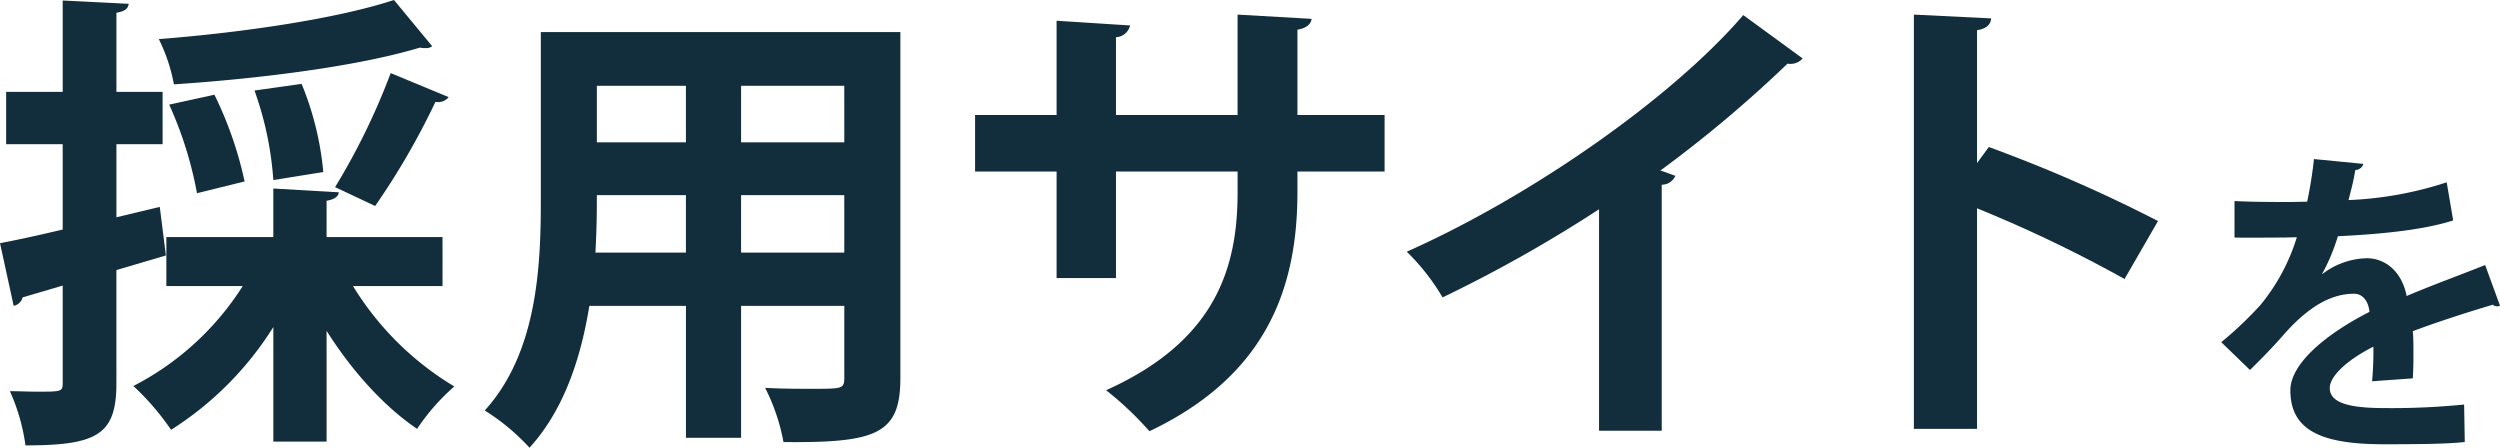 <svg xmlns="http://www.w3.org/2000/svg" xmlns:xlink="http://www.w3.org/1999/xlink" width="385.667" height="69.068" viewBox="0 0 385.667 69.068">
  <defs>
    <clipPath id="clip-path">
      <rect id="長方形_32758" data-name="長方形 32758" width="43" height="43.996" fill="#122e3c"/>
    </clipPath>
  </defs>
  <g id="グループ_33841" data-name="グループ 33841" transform="translate(-419.087 -297.993)">
    <g id="グループ_32835" data-name="グループ 32835" transform="translate(419.087 297.993)">
      <path id="パス_27074" data-name="パス 27074" d="M284.357,119.724l-7.635,2.253v17.449c0,7.924-2.908,9.6-14.031,9.6a30.176,30.176,0,0,0-2.4-8.359c1.455,0,2.908.072,4.145.072,3.853,0,4,0,4-1.38V124.377l-6.181,1.818a1.807,1.807,0,0,1-1.381,1.309l-2.108-9.67c2.69-.509,6.035-1.236,9.67-2.107v-13.16h-8.725V94.495h8.725v-14.1l10.178.509c-.073.727-.582,1.163-1.89,1.381V94.495h7.125v8.071h-7.125v11.269l6.688-1.6Zm42.675,4.724H313.219a46.125,46.125,0,0,0,15.63,15.486,32.811,32.811,0,0,0-5.742,6.544c-5.163-3.49-10.105-9.016-13.96-15.123v17.086h-8.216V130.775a50.5,50.5,0,0,1-15.775,15.85,40.1,40.1,0,0,0-5.817-6.762,43.465,43.465,0,0,0,16.868-15.414H284.428v-7.56h16.5V109.4l10.107.582c-.073.654-.653,1.091-1.89,1.309v5.6h17.884Zm-1.6-37.006a1.506,1.506,0,0,1-1.091.291,3.045,3.045,0,0,1-.8-.072c-9.6,2.907-24.791,4.8-37.95,5.67a26.355,26.355,0,0,0-2.326-6.979c12.941-1.017,27.408-3.126,36.279-6.034Zm-33.59,7.489a57.631,57.631,0,0,1,4.654,13.377l-7.344,1.818a58.474,58.474,0,0,0-4.289-13.668Zm13.451-1.672a46.9,46.9,0,0,1,3.345,13.6l-7.709,1.236a51.1,51.1,0,0,0-2.907-13.813ZM327.978,95.3a2.064,2.064,0,0,1-2.036.726,113.057,113.057,0,0,1-9.306,16.069l-6.18-2.909a103.883,103.883,0,0,0,8.578-17.594Z" transform="translate(-258.764 -80.318)" fill="#122e3c"/>
      <path id="パス_27075" data-name="パス 27075" d="M394.324,84.738V138.1c0,8.651-3.635,10.034-18.031,9.887a30.729,30.729,0,0,0-2.835-8.361c2.472.145,5.236.145,7.343.145,4.581,0,4.872,0,4.872-1.746V126.979H369.751v20.356h-8.507V126.979h-14.9c-1.309,8.069-3.926,16.067-9.233,21.883a32.992,32.992,0,0,0-6.907-5.743c8-8.8,8.652-21.884,8.652-32.208V84.738ZM347.5,109.894c0,2.326,0,4.726-.217,8.869h13.958v-8.869Zm13.741-16.868H347.5v8.725h13.741Zm24.429,0H369.751v8.725h15.921Zm-15.921,25.737h15.921v-8.869H369.751Z" transform="translate(-255.426 -79.794)" fill="#122e3c"/>
      <path id="パス_27076" data-name="パス 27076" d="M461.3,106.543H447.854v3.2c0,15.2-5.09,28.427-22.83,36.86a50.693,50.693,0,0,0-6.688-6.325c16.65-7.487,20.285-18.539,20.285-30.462v-3.272H419.862v16.43H410.7v-16.43H398.125V97.818H410.7V83.278l11.341.727a2.359,2.359,0,0,1-2.181,1.818v12H438.62V82.333l11.415.653c-.074.8-.8,1.454-2.181,1.673V97.818H461.3Z" transform="translate(-247.703 -80.079)" fill="#122e3c"/>
      <path id="パス_27077" data-name="パス 27077" d="M521.4,89.086a2.477,2.477,0,0,1-2.326.8,194.318,194.318,0,0,1-19.63,16.5c.8.218,1.6.582,2.326.8a2.284,2.284,0,0,1-2.108,1.38v37.952h-9.669V112.352a214.531,214.531,0,0,1-24.138,13.6,33.739,33.739,0,0,0-5.525-7.053c18.976-8.433,40.786-23.555,51.91-36.5Z" transform="translate(-243.313 -80.071)" fill="#122e3c"/>
      <path id="パス_27078" data-name="パス 27078" d="M563.745,123.119a206.838,206.838,0,0,0-22.757-10.905v34.025h-9.743V82.333l11.924.583c-.073.871-.654,1.6-2.181,1.818v20.5l1.818-2.473a228.234,228.234,0,0,1,26.1,11.415Z" transform="translate(-235.997 -80.079)" fill="#122e3c"/>
    </g>
    <g id="グループ_33807" data-name="グループ 33807" transform="translate(761.754 322.529)">
      <g id="グループ_33806" data-name="グループ 33806" transform="translate(0 0)" clip-path="url(#clip-path)">
        <path id="パス_27165" data-name="パス 27165" d="M43,22.621a1,1,0,0,1-1.1-.149c-3.737,1.1-8.669,2.691-12.356,4.086.1,1,.1,2.143.1,3.338s0,2.491-.1,3.936l-6.278.449a51.36,51.36,0,0,0,.2-5.332c-3.887,1.943-6.727,4.484-6.727,6.378,0,2.193,2.741,3.089,8.371,3.089a111.952,111.952,0,0,0,12.356-.547l.1,5.78c-2.592.3-6.877.349-12.507.349-9.616,0-14.4-2.142-14.4-8.321,0-3.986,5.182-8.52,12.208-12.107-.149-1.445-.9-2.79-2.392-2.79-3.288,0-6.777,1.694-10.862,6.328-1.2,1.394-3.039,3.337-5.182,5.431L0,28.252a56.776,56.776,0,0,0,6.079-5.78,30.4,30.4,0,0,0,5.58-10.413l-1.893.049c-1.1,0-6.478.051-7.724,0V6.477c2.791.149,6.378.149,8.571.149l2.64-.05A65.289,65.289,0,0,0,14.3,0l7.623.747a1.316,1.316,0,0,1-1.246.947c-.249,1.594-.648,3.089-1.046,4.634a55.571,55.571,0,0,0,15.147-2.74l1,5.879c-4.783,1.545-11.66,2.143-17.789,2.441a29.862,29.862,0,0,1-2.441,5.83h.05A11.722,11.722,0,0,1,22.422,15.3c2.891,0,5.431,2.043,6.178,5.83,3.837-1.645,8.52-3.339,12.108-4.783Z" transform="translate(0 0)" fill="#122e3c"/>
      </g>
    </g>
  </g>
</svg>
